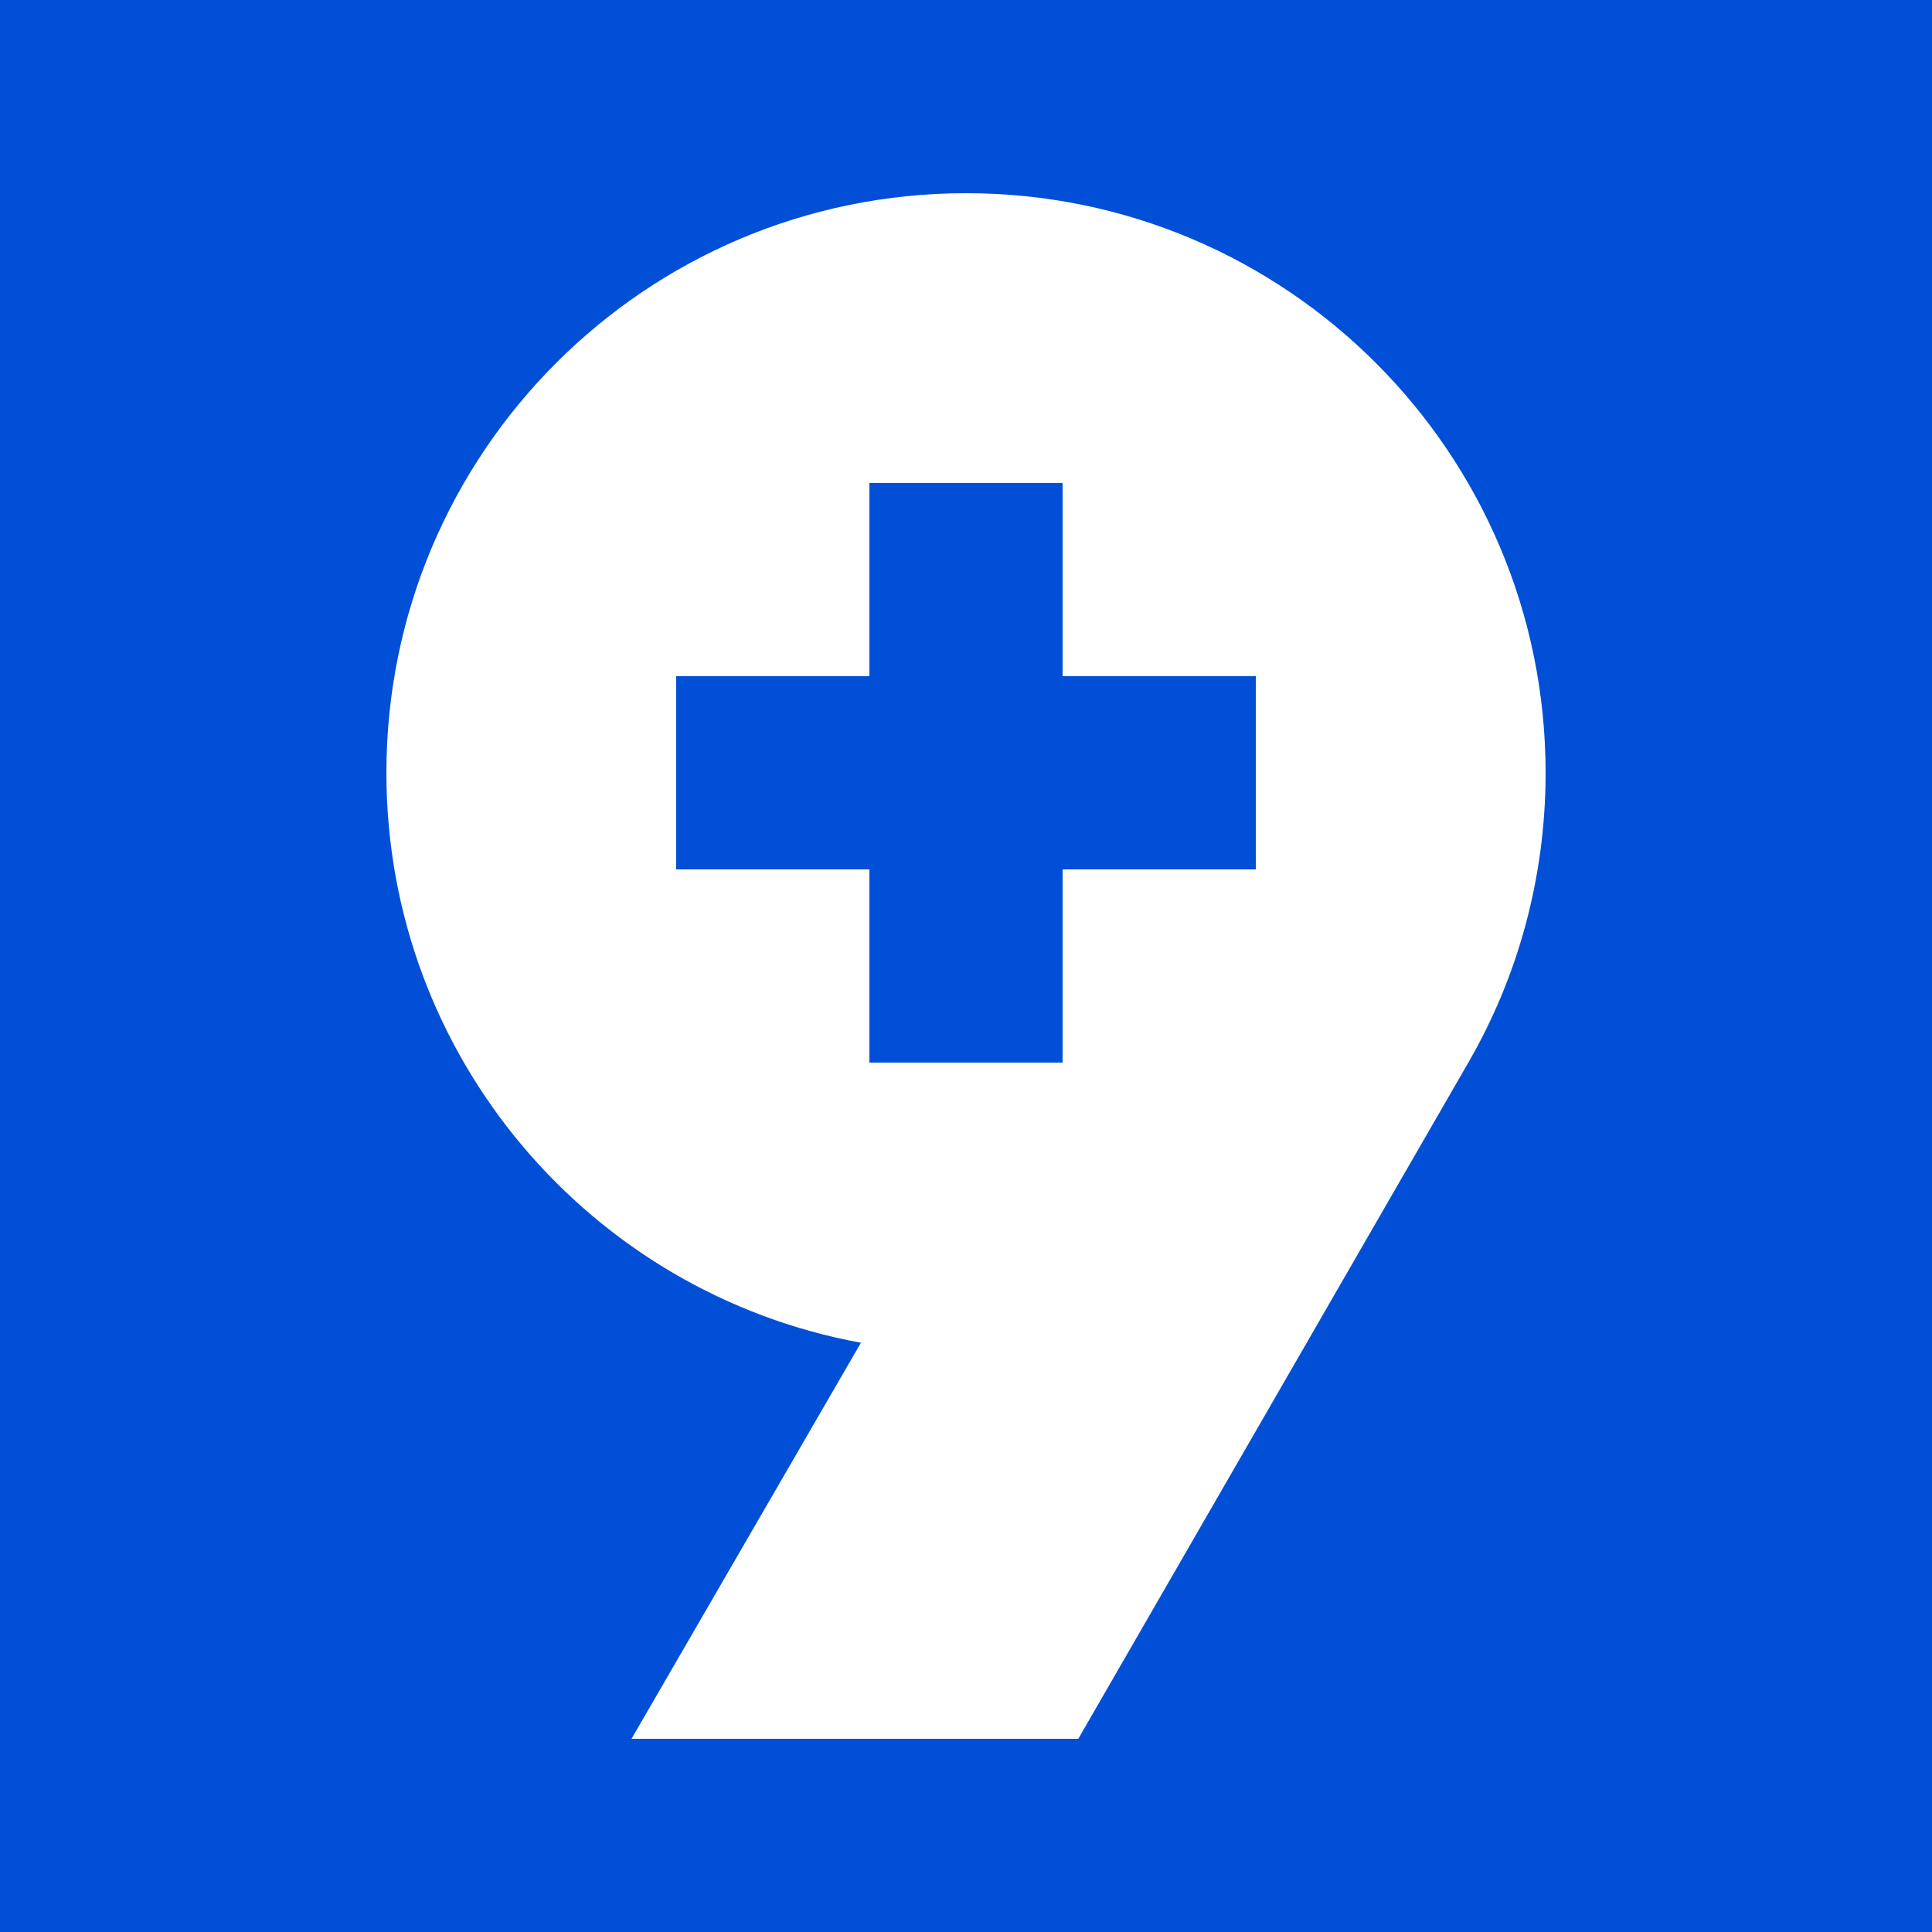 <?xml version="1.0" encoding="UTF-8" standalone="no"?>
<!-- Created with Inkscape (http://www.inkscape.org/) -->

<svg
   xmlns:dc="http://purl.org/dc/elements/1.1/"
   xmlns:cc="http://creativecommons.org/ns#"
   xmlns:rdf="http://www.w3.org/1999/02/22-rdf-syntax-ns#"
   xmlns:svg="http://www.w3.org/2000/svg"
   xmlns="http://www.w3.org/2000/svg"
   xmlns:sodipodi="http://sodipodi.sourceforge.net/DTD/sodipodi-0.dtd"
   xmlns:inkscape="http://www.inkscape.org/namespaces/inkscape"
   width="500"
   height="500"
   id="svg2"
   version="1.1"
   inkscape:version="0.48.4 r9939"
   sodipodi:docname="Neuvieme_201.svg">
  <defs
     id="defs4" />
  <sodipodi:namedview
     id="base"
     pagecolor="#ffffff"
     bordercolor="#666666"
     borderopacity="1.0"
     inkscape:pageopacity="0.0"
     inkscape:pageshadow="2"
     inkscape:zoom="0.50204581"
     inkscape:cx="-508.82646"
     inkscape:cy="224.12559"
     inkscape:document-units="px"
     inkscape:current-layer="layer1"
     showgrid="true"
     inkscape:window-width="1366"
     inkscape:window-height="743"
     inkscape:window-x="0"
     inkscape:window-y="25"
     inkscape:window-maximized="1"
     showguides="true"
     inkscape:guide-bbox="true"
     objecttolerance="10000"
     guidetolerance="10000"
     fit-margin-top="0"
     fit-margin-left="0"
     fit-margin-right="0"
     fit-margin-bottom="0"
     inkscape:snap-global="true"
     inkscape:snap-bbox="false"
     inkscape:object-paths="true"
     inkscape:object-nodes="true"
     inkscape:snap-smooth-nodes="false"
     inkscape:snap-intersection-paths="true">
    <inkscape:grid
       type="xygrid"
       id="grid2985"
       empspacing="1"
       visible="true"
       enabled="true"
       snapvisiblegridlinesonly="true"
       spacingx="5px"
       spacingy="5px"
       originx="1425px"
       originy="-1375px"
       color="#0000ff"
       opacity="0"
       empcolor="#0000ff"
       empopacity="0.078" />
  </sodipodi:namedview>
  <g
     inkscape:label="レイヤー 1"
     inkscape:groupmode="layer"
     id="layer1"
     transform="translate(1425,822.638)">
    <rect
       style="fill:#004fd6;fill-opacity:1;stroke:none"
       id="rect3869"
       width="500"
       height="500"
       x="-1425"
       y="-822.638" />
    <path
       style="fill:#ffffff;fill-opacity:1;stroke:none"
       d="m -1175,-772.638 c -82.843,0 -150,67.157 -150,150 0,73.572 52.931,134.724 122.812,147.5 l -59.375,102.5 115.625,0 100.938,-175 c 12.747,-22.053 20,-47.697 20,-75 0,-82.843 -67.157,-150 -150,-150 z"
       id="path3885"
       inkscape:connector-curvature="0"
       sodipodi:nodetypes="ssccccss" />
    <path
       style="fill:#004fd6;fill-opacity:1;stroke:none"
       d="M 225 125 L 225 175 L 175 175 L 175 225 L 225 225 L 225 275 L 275 275 L 275 225 L 325 225 L 325 175 L 275 175 L 275 125 L 225 125 z "
       transform="translate(-1425,-822.638)"
       id="rect2995" />
  </g>
</svg>
